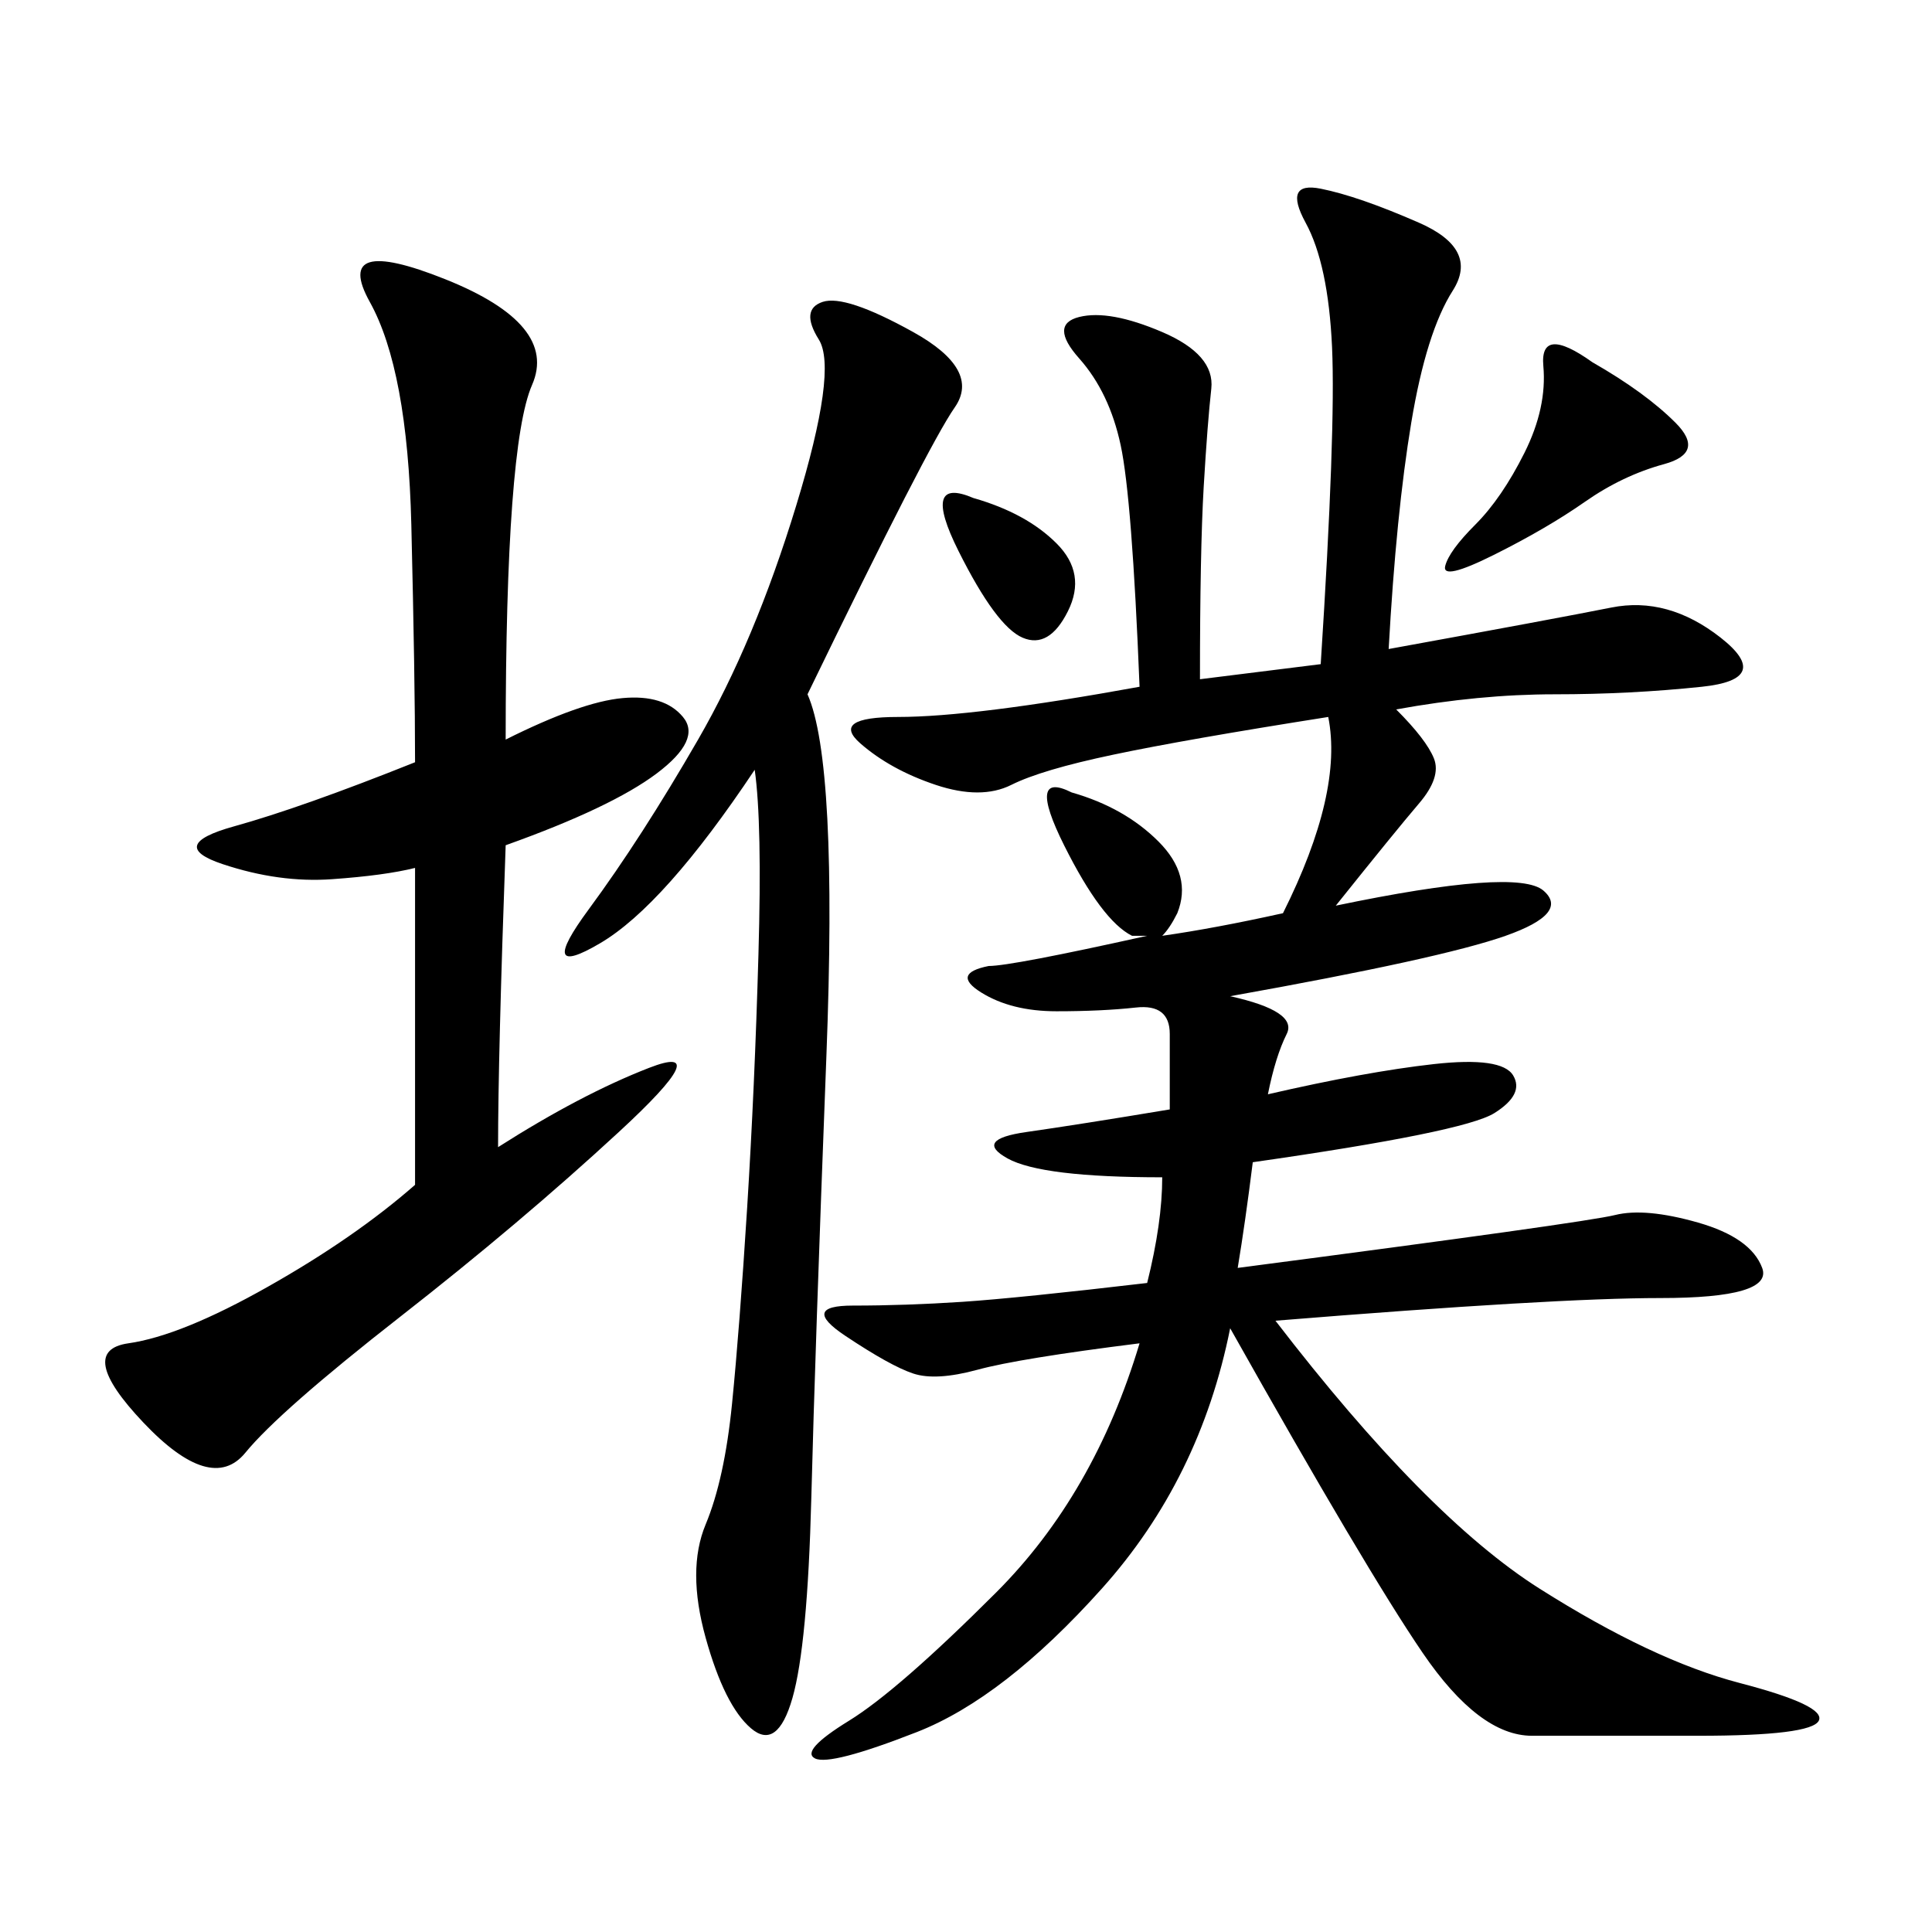 <svg xmlns="http://www.w3.org/2000/svg" xmlns:xlink="http://www.w3.org/1999/xlink" width="300" height="300"><path d="M166.41 123.05Q174.61 125.39 179.88 130.66Q185.16 135.94 182.81 141.80L182.81 141.80Q181.64 144.14 180.47 145.31L180.47 145.31Q188.67 144.14 199.22 141.80L199.22 141.80Q208.59 123.05 206.25 111.33L206.25 111.33Q183.98 114.84 172.85 117.19Q161.72 119.53 157.03 121.88Q152.34 124.22 145.31 121.88Q138.28 119.53 133.59 115.43Q128.91 111.33 139.45 111.33L139.45 111.33Q151.17 111.33 176.95 106.64L176.95 106.64Q175.78 77.34 174.02 69.14Q172.27 60.94 167.58 55.66Q162.89 50.39 167.58 49.22Q172.27 48.05 180.47 51.56Q188.67 55.08 188.09 60.35Q187.50 65.63 186.91 75.59Q186.33 85.55 186.33 105.47L186.33 105.47L205.08 103.13Q207.42 66.80 206.84 53.91Q206.25 41.02 202.73 34.57Q199.22 28.13 205.08 29.30Q210.94 30.47 220.31 34.57Q229.69 38.67 225.59 45.12Q221.48 51.56 219.14 65.63Q216.80 79.69 215.63 100.78L215.63 100.78Q241.41 96.09 250.20 94.34Q258.98 92.58 267.19 99.02Q275.39 105.47 264.26 106.64Q253.13 107.81 241.41 107.81L241.41 107.81Q229.69 107.81 216.80 110.16L216.80 110.16Q221.48 114.84 222.66 117.77Q223.83 120.70 220.31 124.80Q216.80 128.91 207.42 140.63L207.42 140.63Q235.55 134.77 239.65 138.28Q243.75 141.80 233.79 145.31Q223.83 148.83 191.02 154.69L191.02 154.69Q201.56 157.03 199.80 160.55Q198.05 164.06 196.88 169.92L196.88 169.92Q212.11 166.41 222.66 165.23Q233.20 164.06 234.96 166.99Q236.72 169.92 232.03 172.85Q227.34 175.78 194.53 180.47L194.53 180.47Q193.36 189.84 192.19 196.88L192.19 196.88Q246.09 189.84 250.78 188.67Q255.47 187.50 263.67 189.84Q271.88 192.19 273.63 196.88Q275.39 201.56 257.81 201.56L257.81 201.56Q241.41 201.56 198.05 205.08L198.05 205.08Q221.48 235.55 239.06 246.68Q256.64 257.81 270.12 261.33Q283.59 264.84 282.42 267.19Q281.25 269.53 263.67 269.53L263.67 269.53L237.89 269.53Q229.69 269.53 220.90 256.64Q212.11 243.75 191.02 206.25L191.02 206.25Q186.33 229.69 171.09 246.68Q155.86 263.67 142.38 268.95Q128.91 274.22 126.56 273.05Q124.22 271.88 131.84 267.19Q139.45 262.50 154.69 247.27Q169.92 232.03 176.95 208.59L176.95 208.59Q158.20 210.94 151.76 212.70Q145.31 214.45 141.80 213.28Q138.28 212.11 131.25 207.42Q124.22 202.73 132.42 202.73L132.42 202.73Q140.63 202.73 149.41 202.15Q158.20 201.56 178.13 199.22L178.13 199.22Q180.47 189.84 180.47 182.81L180.47 182.81Q161.72 182.81 156.45 179.88Q151.17 176.95 159.38 175.78Q167.58 174.61 181.64 172.27L181.64 172.27L181.64 160.55Q181.64 155.86 176.37 156.45Q171.09 157.03 164.06 157.03L164.06 157.03Q157.03 157.03 152.34 154.10Q147.66 151.17 153.52 150L153.52 150Q157.03 150 178.13 145.31L178.13 145.31Q176.95 145.31 175.78 145.31L175.78 145.31Q171.09 142.97 165.23 131.25Q159.38 119.53 166.41 123.05L166.41 123.05ZM77.34 178.13Q90.23 169.92 100.78 165.82Q111.33 161.72 96.09 175.78Q80.86 189.84 62.11 204.49Q43.36 219.14 38.09 225.59Q32.81 232.03 22.27 220.90Q11.72 209.77 19.92 208.59Q28.13 207.42 41.60 199.80Q55.08 192.19 64.45 183.98L64.45 183.98L64.45 134.77Q59.77 135.94 51.56 136.52Q43.36 137.11 34.57 134.18Q25.78 131.25 36.33 128.32Q46.88 125.39 64.45 118.36L64.45 118.36Q64.45 105.47 63.87 81.45Q63.28 57.42 57.42 46.88Q51.56 36.33 69.14 43.36Q86.72 50.39 82.62 59.77Q78.52 69.14 78.52 114.84L78.52 114.84Q90.23 108.98 96.68 108.40Q103.13 107.81 106.05 111.33Q108.98 114.84 101.95 120.12Q94.92 125.39 78.52 131.25L78.52 131.25Q77.34 164.06 77.34 178.13L77.34 178.13ZM125.39 107.81Q130.08 118.36 128.32 164.06Q126.56 209.77 125.98 232.62Q125.39 255.47 123.05 263.67Q120.70 271.88 116.60 268.36Q112.50 264.84 109.57 254.30Q106.64 243.75 109.57 236.72Q112.50 229.69 113.67 217.97Q114.84 206.25 116.02 187.50Q117.19 168.75 117.77 148.24Q118.36 127.73 117.19 119.53L117.19 119.53Q103.13 140.63 93.16 146.48Q83.20 152.34 91.41 141.21Q99.61 130.08 108.40 114.84Q117.19 99.61 123.63 78.52Q130.08 57.42 127.15 52.73Q124.22 48.05 127.73 46.88Q131.25 45.70 141.80 51.56Q152.34 57.42 148.24 63.28Q144.14 69.14 125.39 107.81L125.39 107.81ZM247.27 56.25Q255.47 60.94 260.16 65.63Q264.84 70.31 258.40 72.07Q251.95 73.83 246.09 77.93Q240.23 82.03 232.03 86.13Q223.83 90.23 224.41 87.89Q225 85.55 229.10 81.45Q233.20 77.34 236.72 70.31Q240.23 63.28 239.65 56.84Q239.06 50.39 247.27 56.25L247.27 56.25ZM151.17 77.34Q159.38 79.69 164.06 84.38Q168.75 89.06 165.82 94.92Q162.89 100.78 158.79 99.02Q154.69 97.27 148.83 85.55Q142.97 73.83 151.17 77.34L151.17 77.34Z"/></svg>
